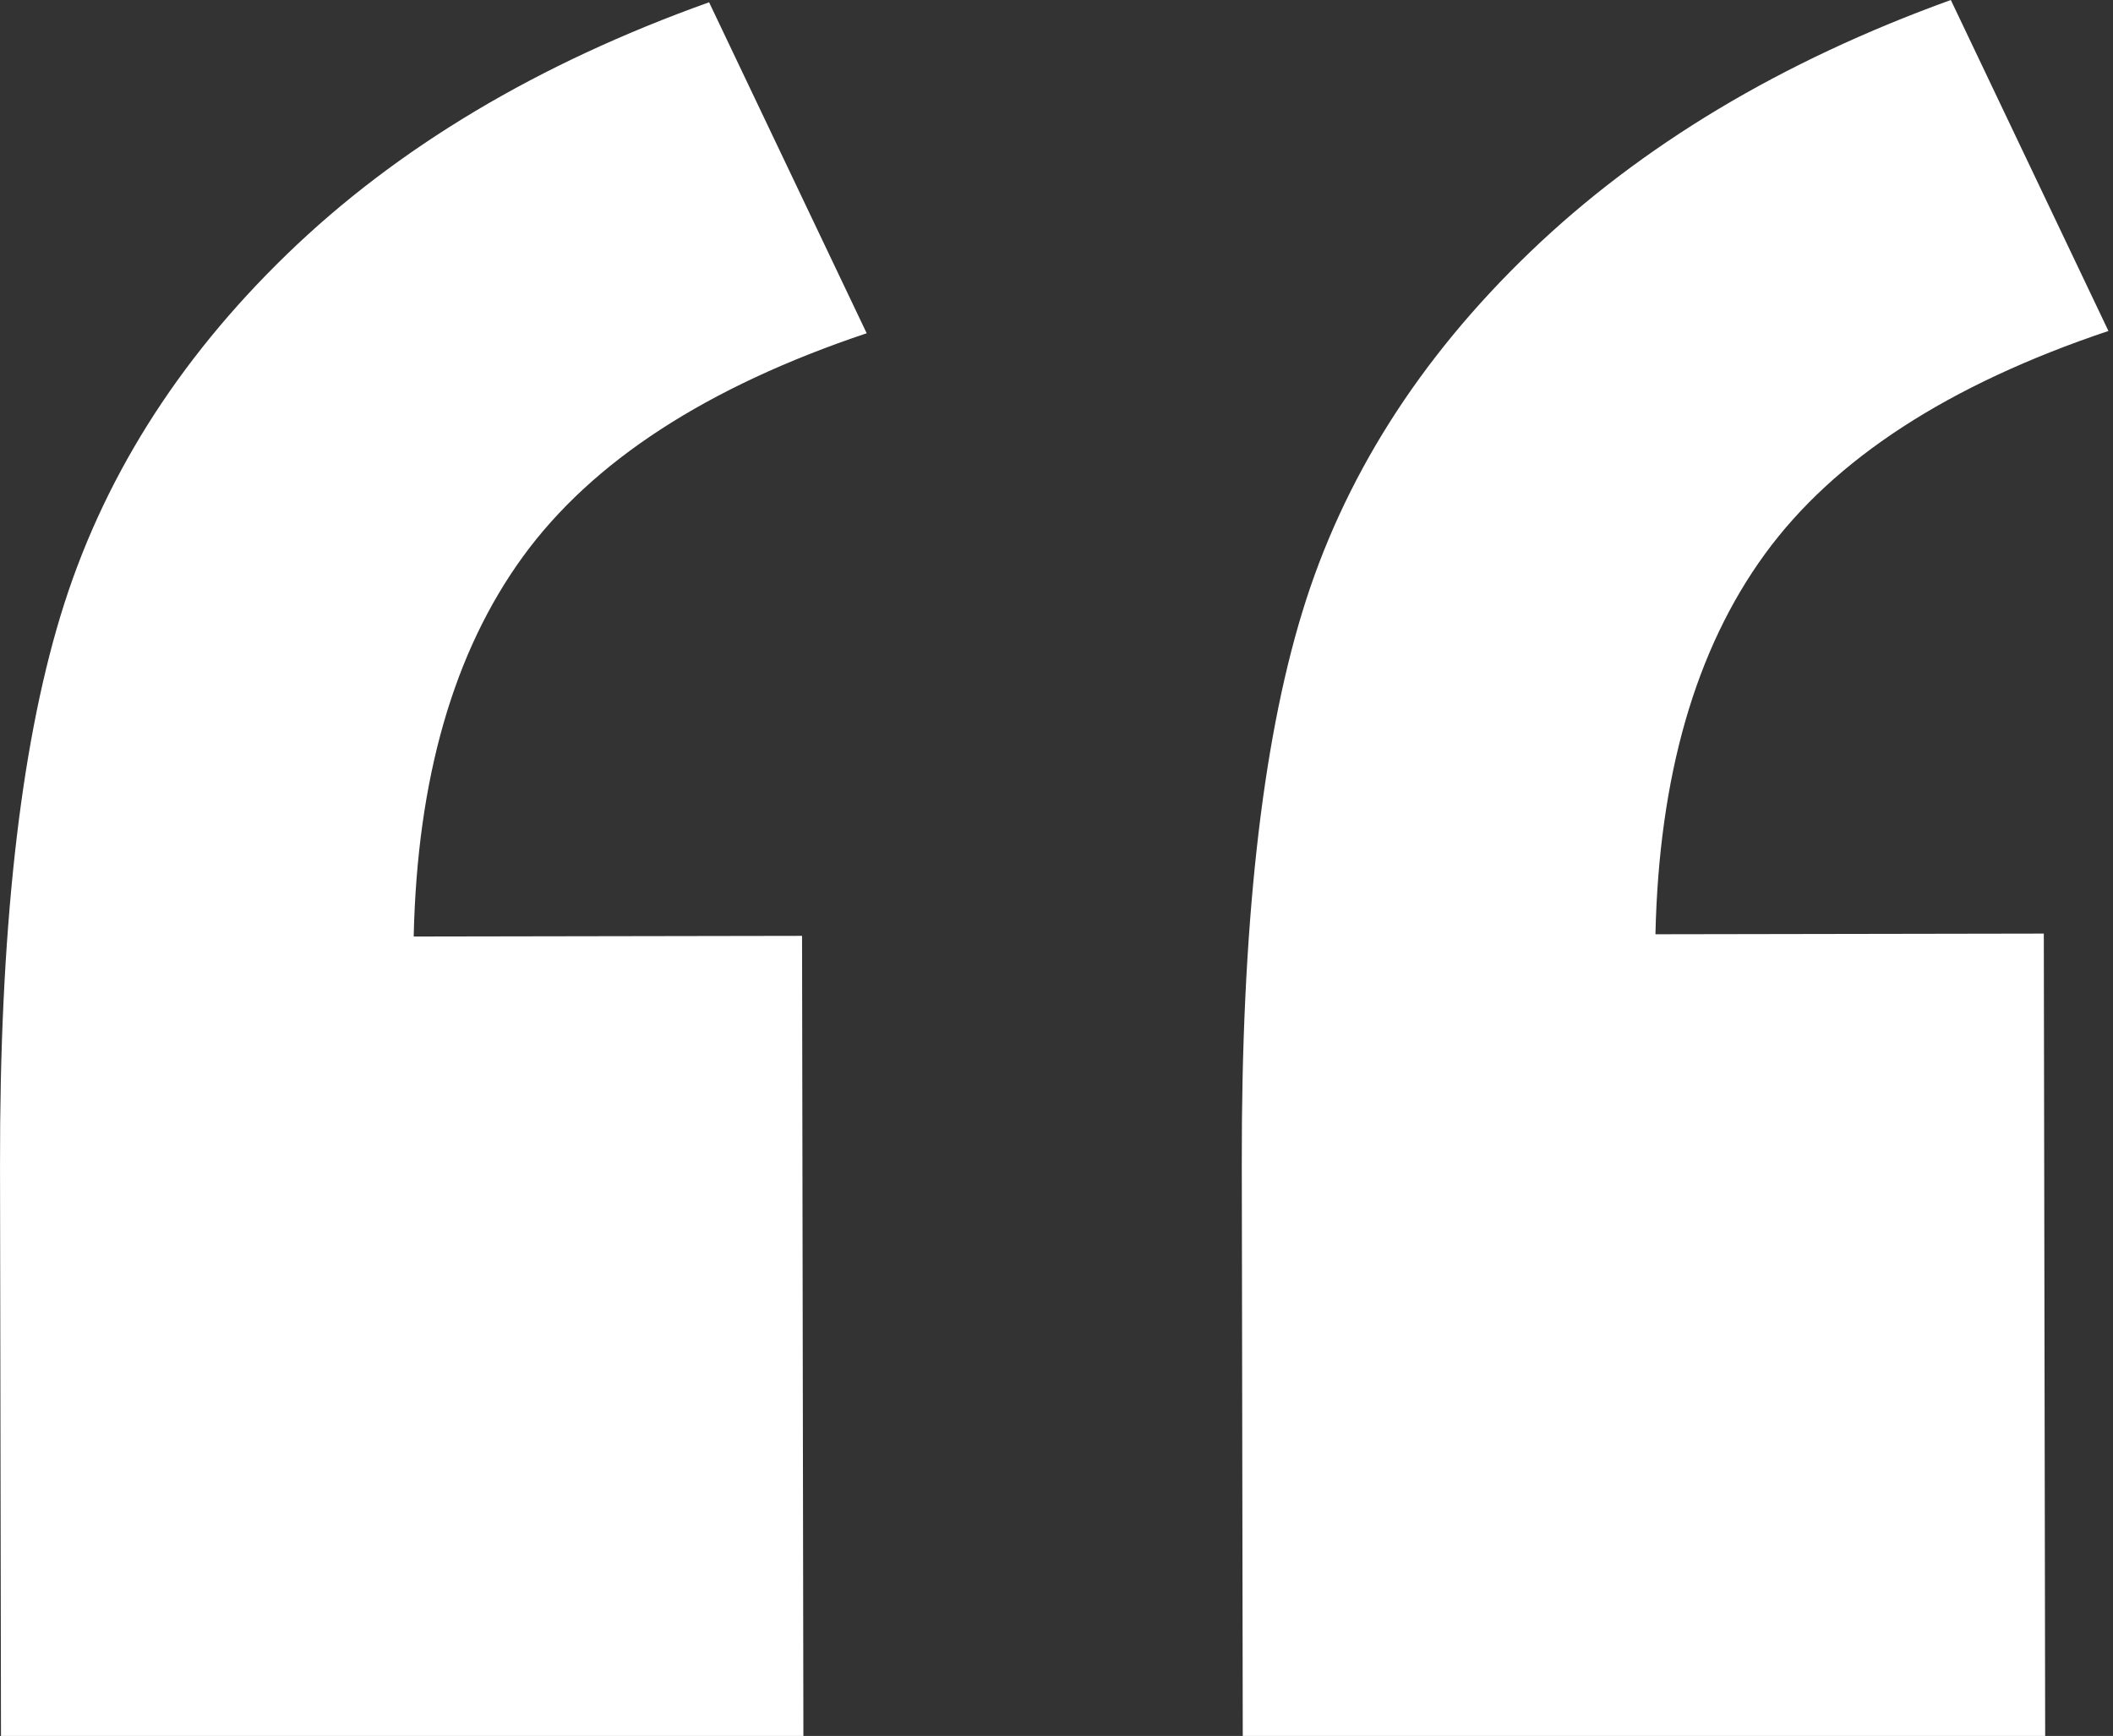 <?xml version="1.0" encoding="utf-8"?>
<!-- Generator: Adobe Illustrator 26.3.1, SVG Export Plug-In . SVG Version: 6.00 Build 0)  -->
<svg version="1.1" id="Layer_1" xmlns="http://www.w3.org/2000/svg" xmlns:xlink="http://www.w3.org/1999/xlink" x="0px" y="0px"
	 width="108.409px" height="89.067px" viewBox="0 0 108.409 89.067"
	 style="enable-background:new 0 0 108.409 89.067;" xml:space="preserve">
<rect x="0" y="0" width="108.409" height="89.067" fill="#333333" stroke="none"/>
<style type="text/css">
	.st0{enable-background:new    ;}
	.st1{fill:#fff;}
</style>
<g class="st0">
	<path class="st1" d="M41.219,89.185L0.051,89.254l-0.05-29.447
		c-0.021-11.915,1.012-21.319,3.102-28.208
		c2.087-6.889,5.959-13.072,11.616-18.552c5.654-5.479,12.876-9.788,21.661-12.93
		l8.086,16.981c-8.2,2.749-14.079,6.568-17.634,11.457
		c-3.559,4.892-5.427,11.389-5.607,19.495l19.925-0.034L41.219,89.185z
		 M104.929,89.067L63.761,89.137l-0.05-29.447
		c-0.021-12.014,1.012-21.439,3.102-28.281c2.087-6.839,5.985-12.999,11.689-18.479
		C84.206,7.451,91.4,3.142,100.089,0l8.086,16.981
		c-8.199,2.75-14.079,6.568-17.634,11.458
		c-3.558,4.891-5.426,11.389-5.607,19.495l19.925-0.034L104.929,89.067z"/>
</g>
</svg>
